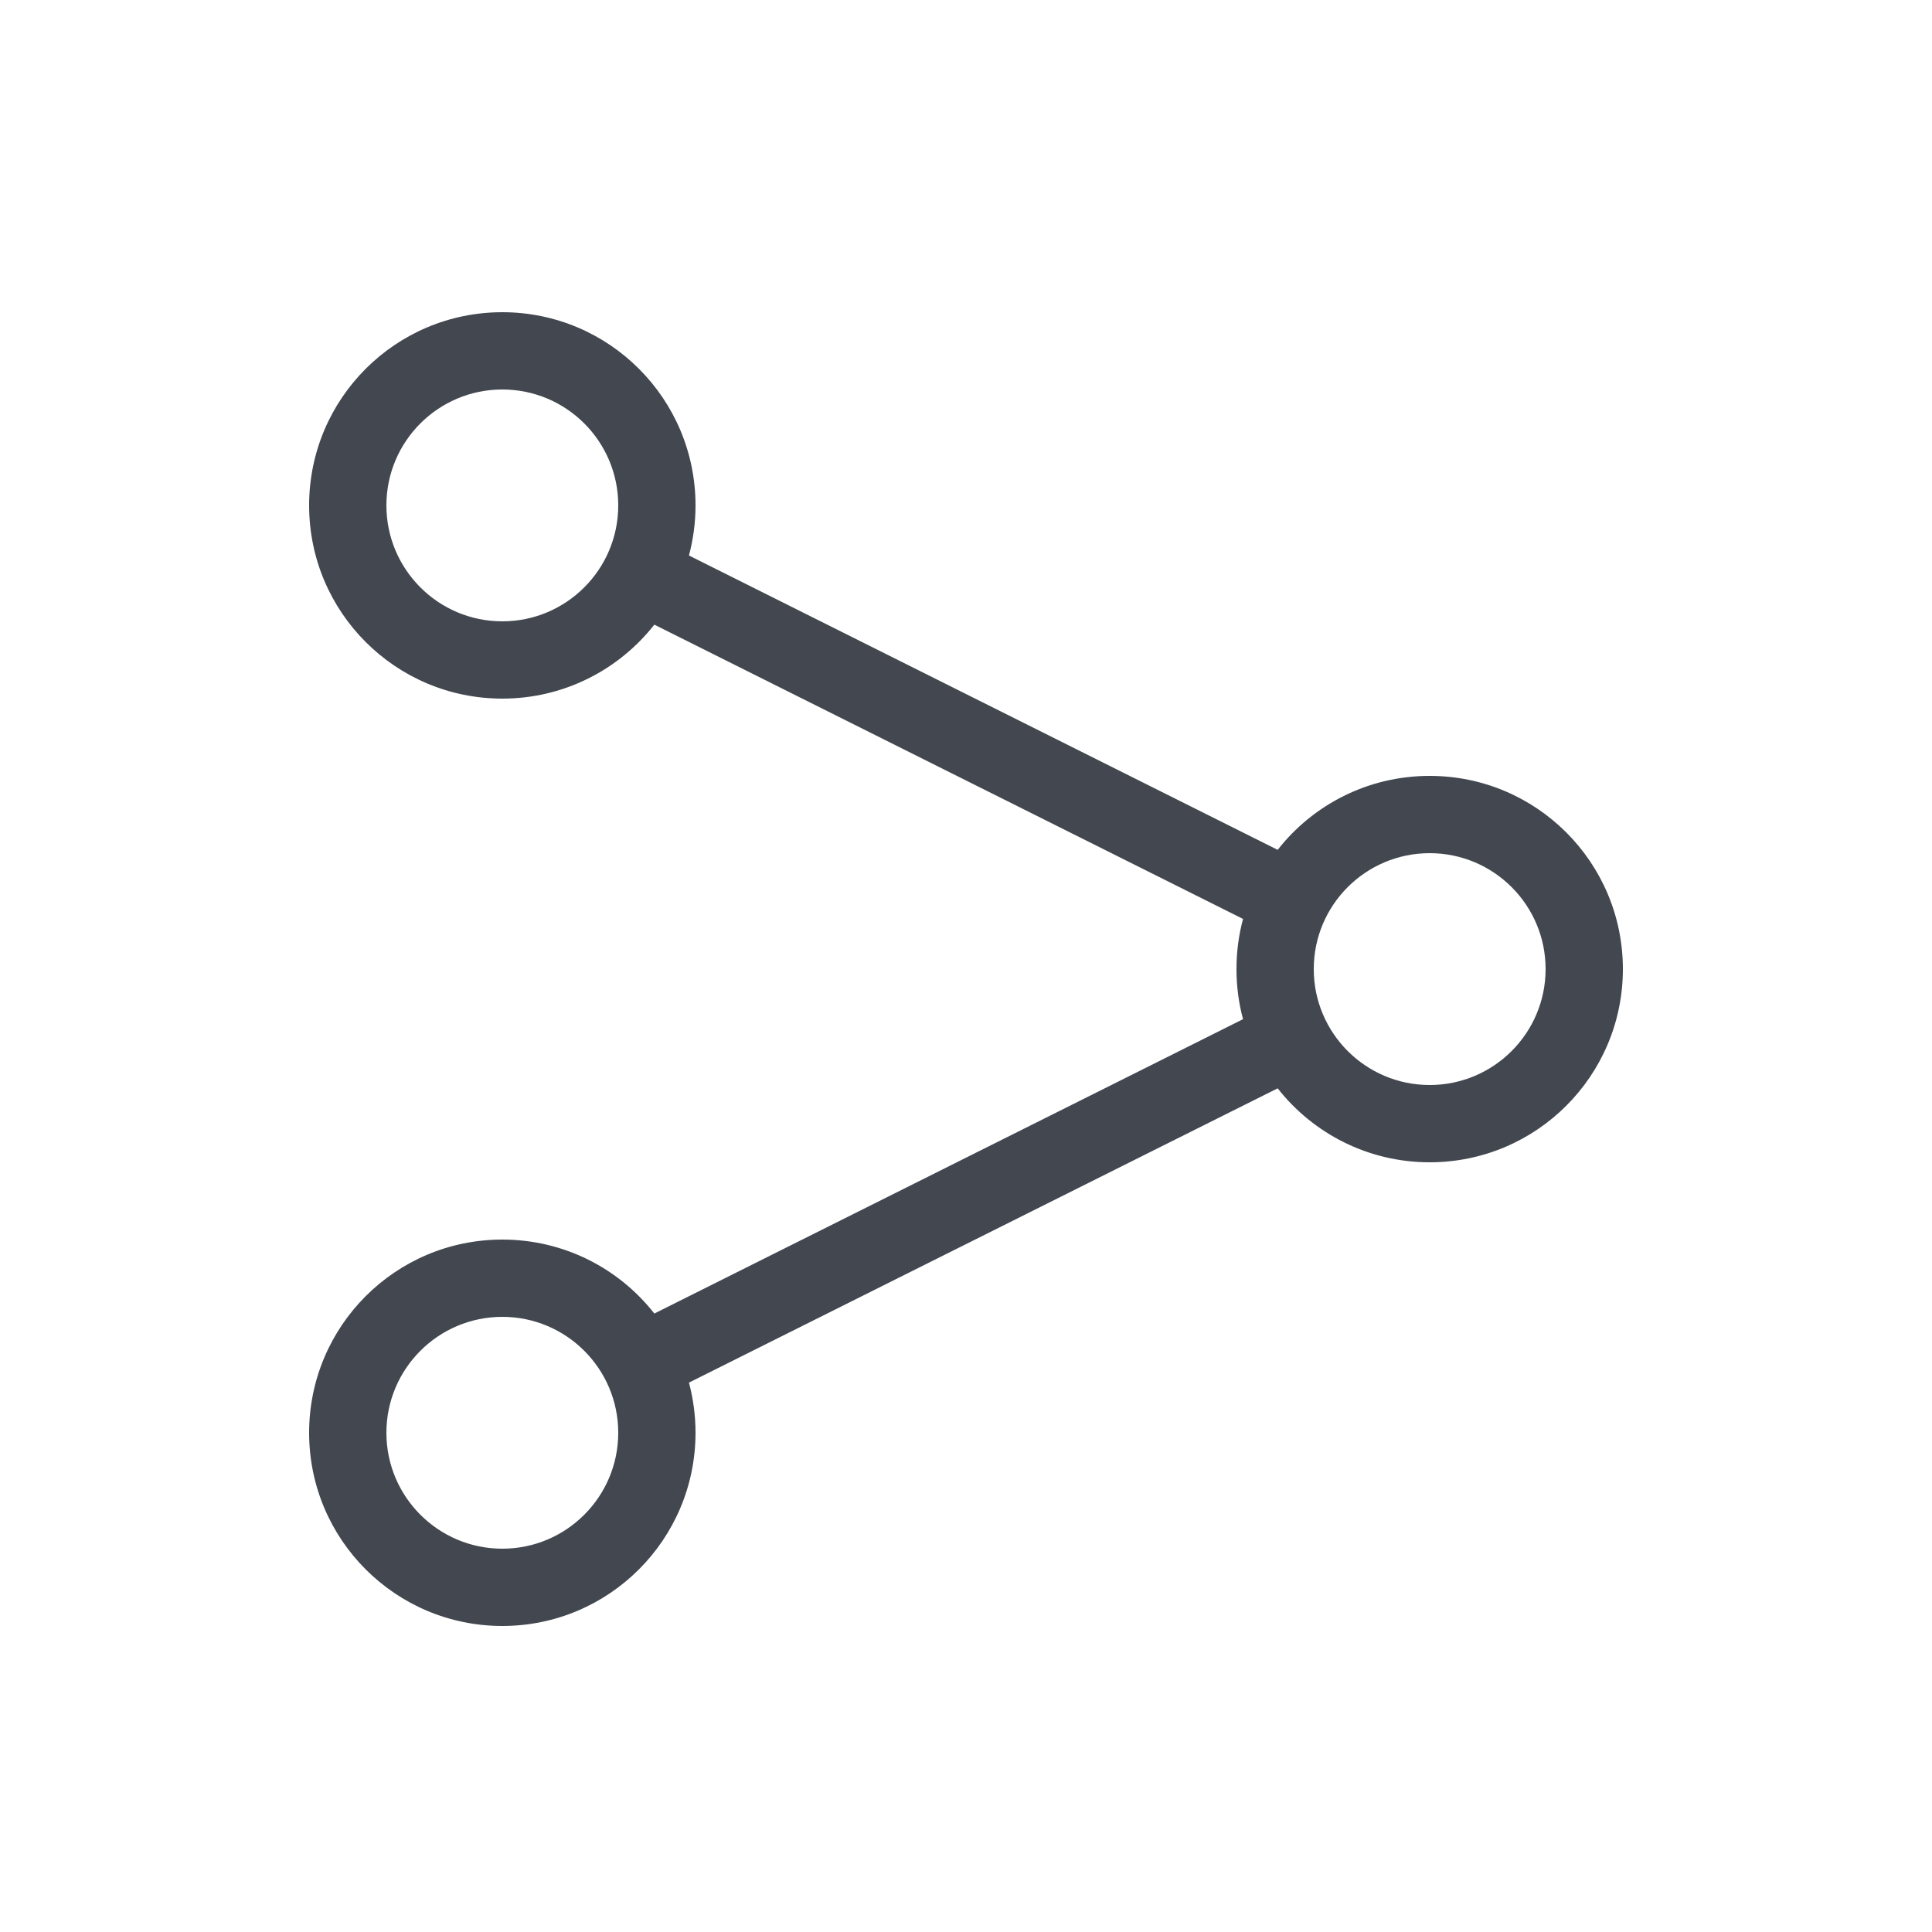 <svg width="25" height="25" viewBox="0 0 25 25" fill="none" xmlns="http://www.w3.org/2000/svg">
<g id="Share">
<path id="Shape" fill-rule="evenodd" clip-rule="evenodd" d="M4 6.54C4 5.159 5.119 4.04 6.5 4.04C7.881 4.04 9 5.159 9 6.54C9 6.764 8.97 6.982 8.915 7.188L16.533 10.997C16.99 10.414 17.701 10.04 18.5 10.04C19.881 10.04 21 11.159 21 12.54C21 13.921 19.881 15.04 18.5 15.04C17.701 15.04 16.99 14.665 16.533 14.083L8.915 17.891C8.97 18.098 9 18.316 9 18.54C9 19.921 7.881 21.04 6.5 21.04C5.119 21.04 4 19.921 4 18.54C4 17.159 5.119 16.04 6.5 16.04C7.299 16.04 8.01 16.414 8.467 16.997L16.085 13.188C16.029 12.982 16 12.764 16 12.54C16 12.316 16.029 12.098 16.085 11.891L8.467 8.083C8.01 8.665 7.299 9.04 6.5 9.04C5.119 9.04 4 7.921 4 6.54ZM6.5 5.04C5.672 5.04 5 5.711 5 6.54C5 7.368 5.672 8.04 6.5 8.04C7.328 8.04 8 7.368 8 6.54C8 5.711 7.328 5.04 6.5 5.04ZM6.5 17.04C5.672 17.04 5 17.712 5 18.54C5 19.368 5.672 20.04 6.5 20.04C7.328 20.04 8 19.368 8 18.54C8 17.712 7.328 17.04 6.5 17.04ZM17 12.54C17 11.711 17.672 11.04 18.5 11.04C19.328 11.04 20 11.711 20 12.54C20 13.368 19.328 14.04 18.5 14.04C17.672 14.04 17 13.368 17 12.54Z" fill="#424750"/>
</g>
</svg>
